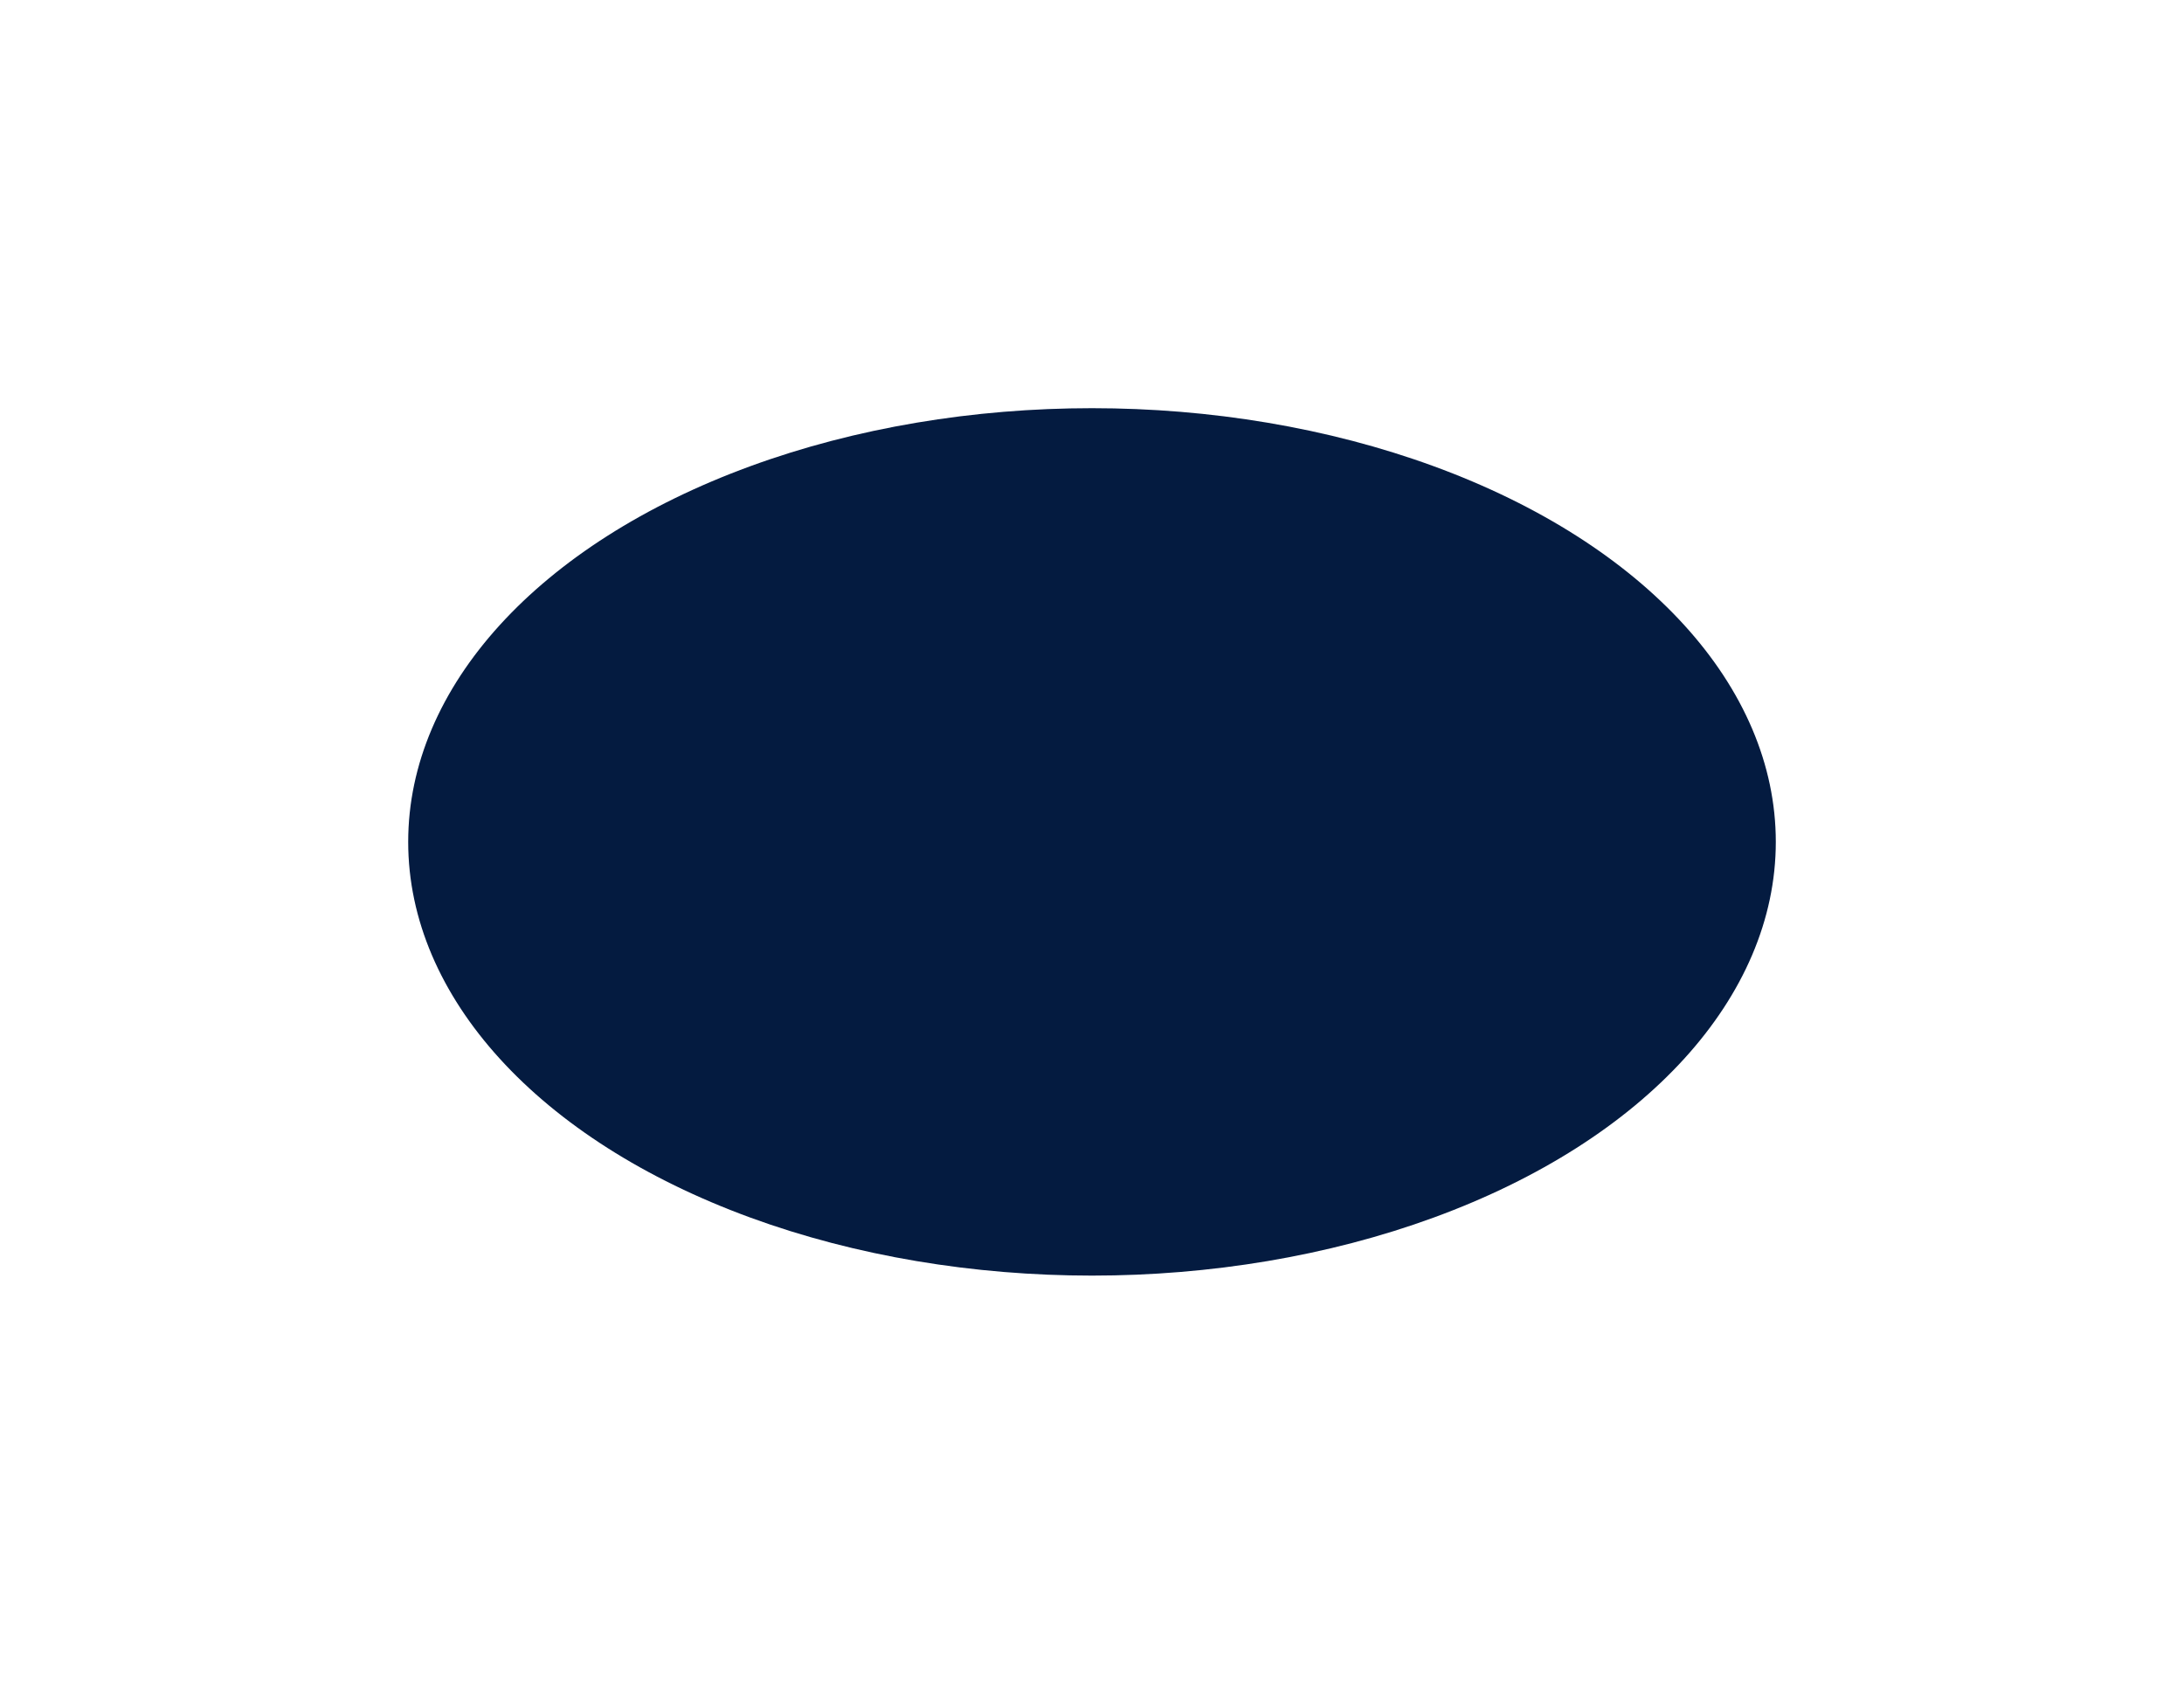 <?xml version="1.0" encoding="UTF-8"?> <svg xmlns="http://www.w3.org/2000/svg" width="733" height="566" viewBox="0 0 733 566" fill="none"> <g filter="url(#filter0_f_130_10)"> <ellipse cx="366.5" cy="282.567" rx="229.5" ry="145.567" fill="#041B40"></ellipse> </g> <defs> <filter id="filter0_f_130_10" x="0" y="0" width="733" height="565.134" filterUnits="userSpaceOnUse" color-interpolation-filters="sRGB"> <feFlood flood-opacity="0" result="BackgroundImageFix"></feFlood> <feBlend mode="normal" in="SourceGraphic" in2="BackgroundImageFix" result="shape"></feBlend> <feGaussianBlur stdDeviation="68.5" result="effect1_foregroundBlur_130_10"></feGaussianBlur> </filter> </defs> </svg> 